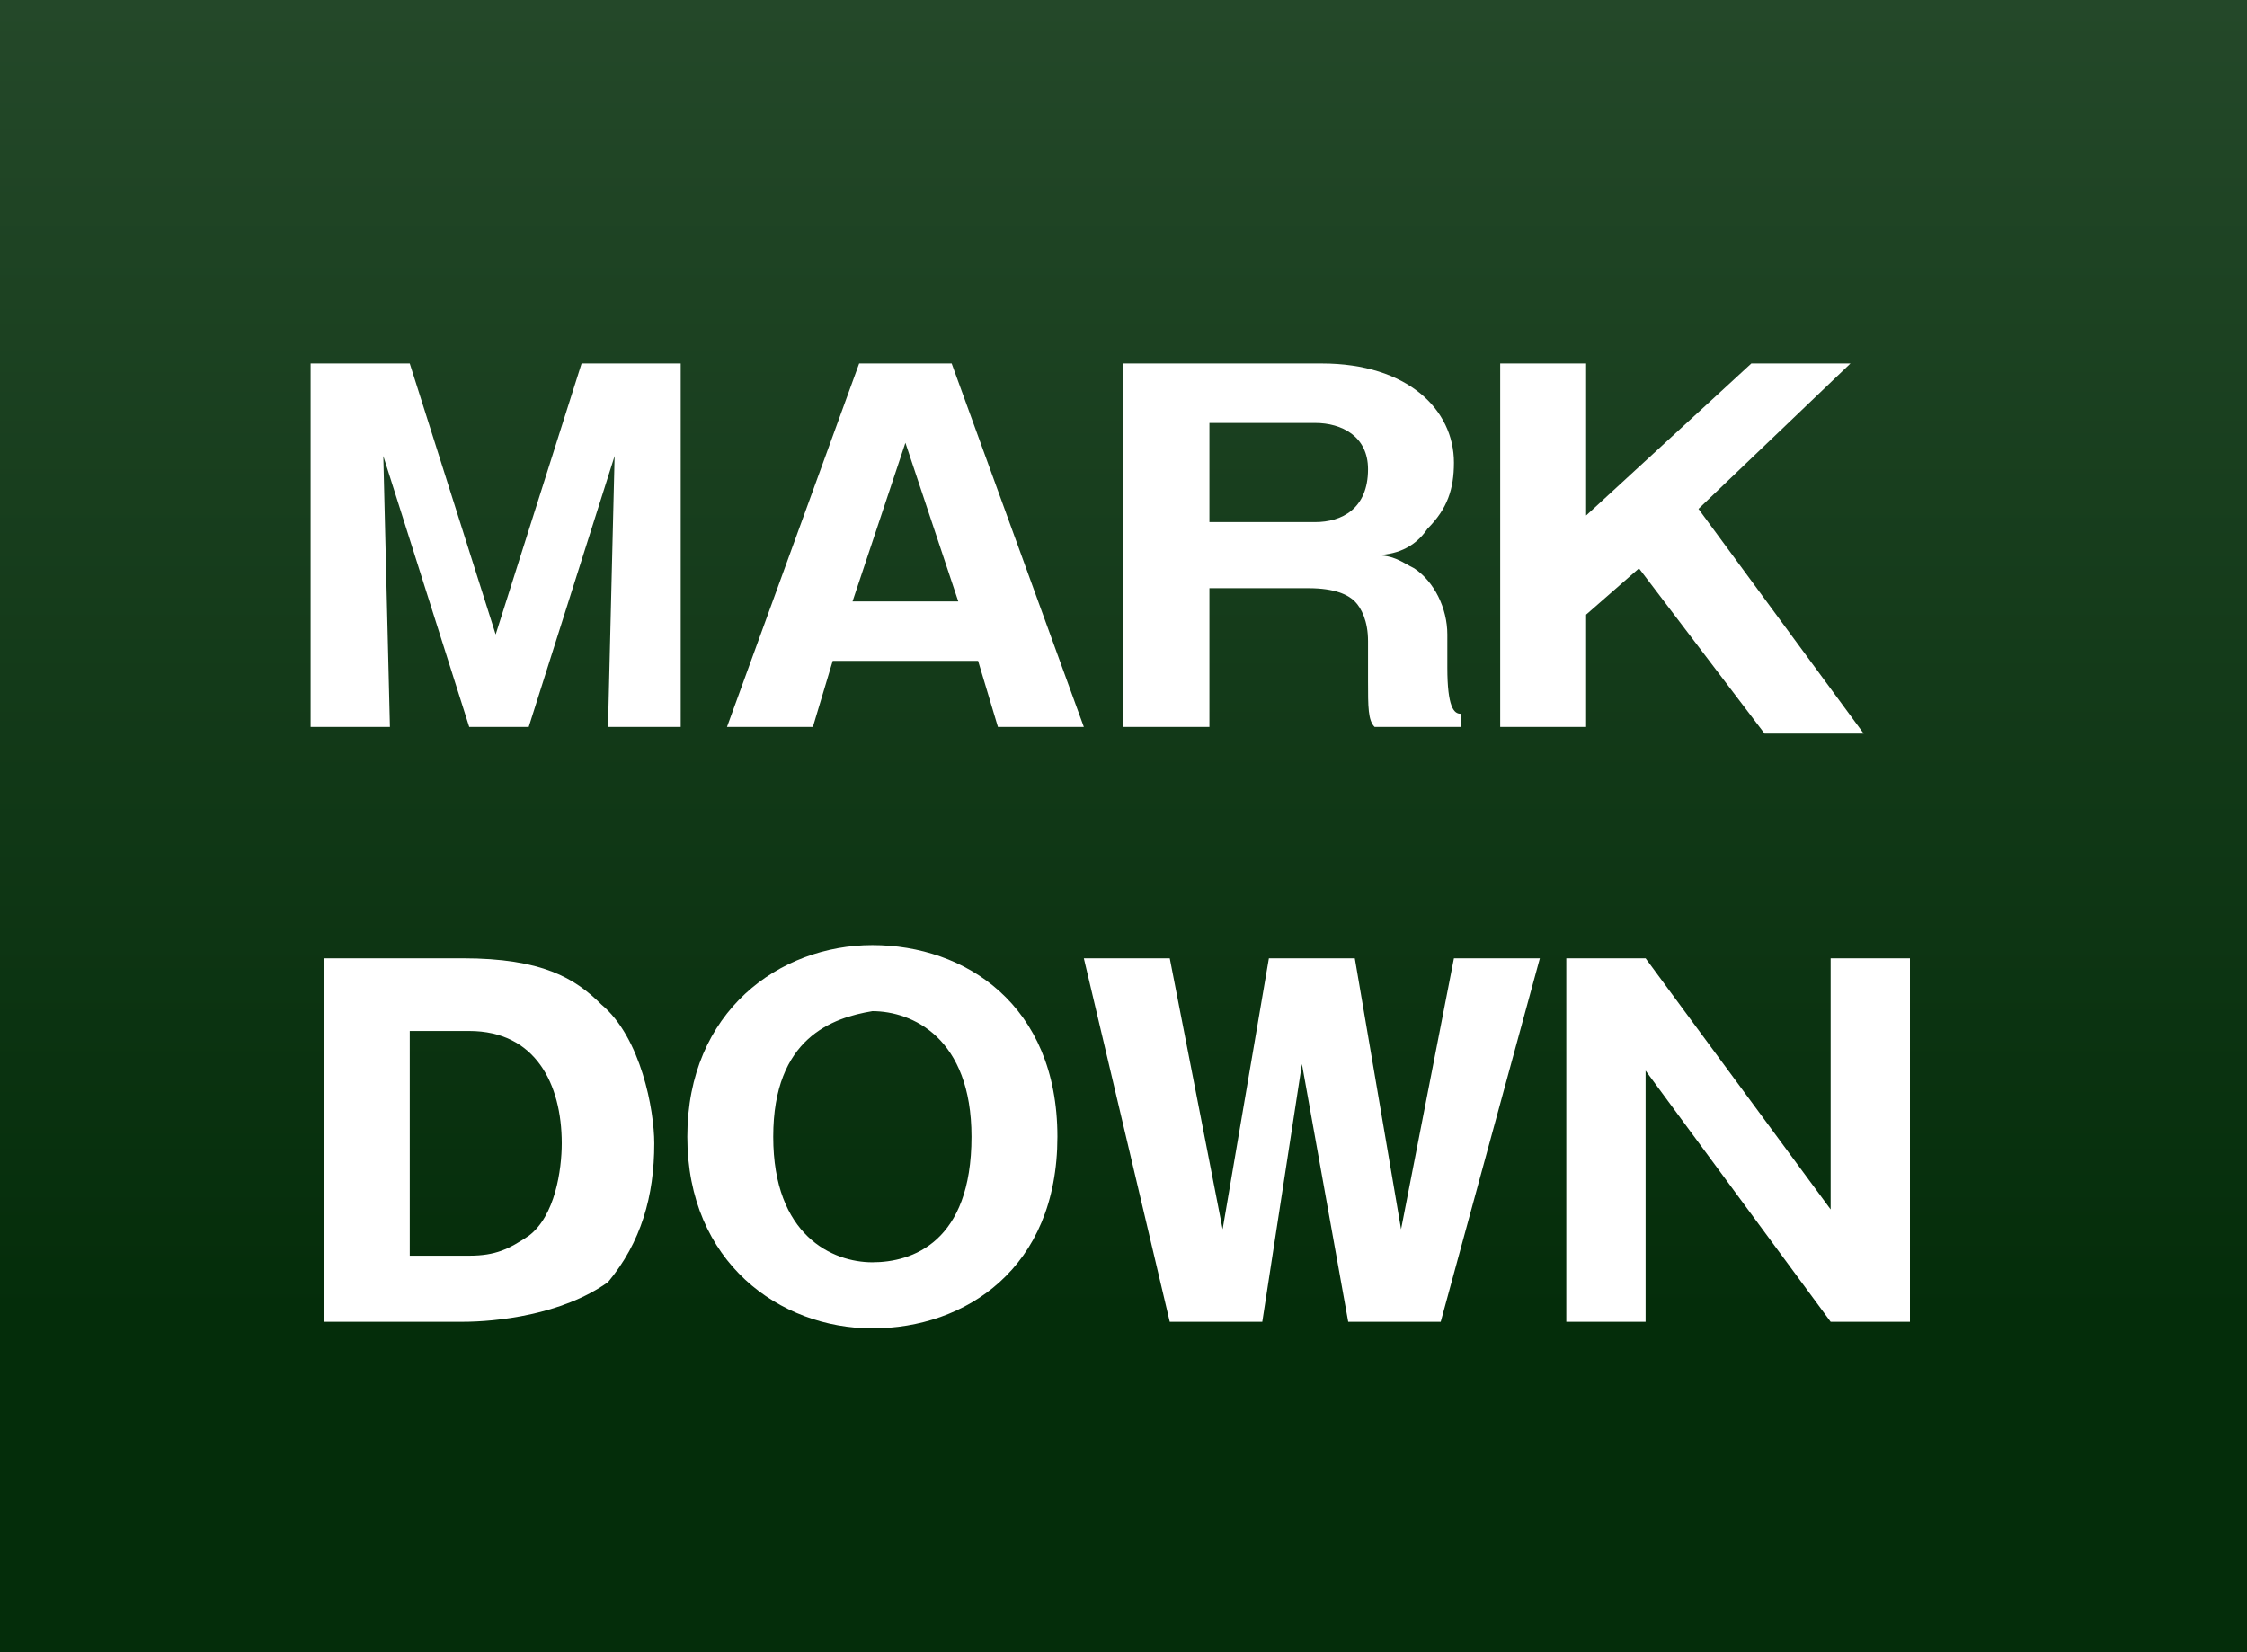 <?xml version="1.0" encoding="utf-8"?>
<!-- Generator: Adobe Illustrator 22.1.0, SVG Export Plug-In . SVG Version: 6.00 Build 0)  -->
<svg version="1.1" id="レイヤー_1" xmlns="http://www.w3.org/2000/svg" xmlns:xlink="http://www.w3.org/1999/xlink" x="0px"
	 y="0px" viewBox="0 0 34 25" style="enable-background:new 0 0 34 25;" xml:space="preserve">
<rect x="0" y="0" width="34" height="25" fill="#808080" stroke="none"/>
<style type="text/css">
	.st0{fill:#FFFFFF;}
	.st1{fill:#50120F;}
	.st2{fill:url(#SVGID_1_);}
	.st3{enable-background:new    ;}
</style>
<rect x="393.1" y="136.9" transform="matrix(0.707 -0.707 0.707 0.707 22.75 332.798)" class="st0" width="40" height="4"/>
<rect x="491.7" y="217.4" class="st1" width="40" height="4"/>
<rect x="411.1" y="118.9" transform="matrix(0.707 -0.707 0.707 0.707 22.805 332.796)" class="st0" width="4" height="40"/>
<linearGradient id="SVGID_1_" gradientUnits="userSpaceOnUse" x1="17" y1="26.615" x2="17" y2="6.051" gradientTransform="matrix(1 0 0 -1 0 26)">
	<stop  offset="0" style="stop-color:#25492A"/>
	<stop  offset="1" style="stop-color:#042D0A"/>
</linearGradient>
<rect class="st2" width="34" height="25"/>
<g class="st3">
	<path class="st0" d="M8,11H7.1L5.8,6.9L5.9,11H4.7V5.5h1.5l1.3,4.1l1.3-4.1h1.5V11H9.2l0.1-4.1L8,11z"/>
	<path class="st0" d="M12.6,10l-0.3,1H11l2-5.5h1.4l2,5.5h-1.3l-0.3-1H12.6z M14.5,9.1l-0.8-2.4l-0.8,2.4H14.5z"/>
	<path class="st0" d="M21.9,10.1c0,0.6,0.1,0.7,0.2,0.7V11h-1.3c-0.1-0.1-0.1-0.3-0.1-0.7V9.7c0-0.3-0.1-0.5-0.2-0.6
		c-0.1-0.1-0.3-0.2-0.7-0.2h-1.5V11H17V5.5h3c1.3,0,2,0.7,2,1.5c0,0.4-0.1,0.7-0.4,1c-0.2,0.3-0.5,0.4-0.8,0.4
		c0.3,0,0.4,0.1,0.6,0.2c0.3,0.2,0.5,0.6,0.5,1V10.1z M18.3,7.9h1.6c0.4,0,0.8-0.2,0.8-0.8c0-0.5-0.4-0.7-0.8-0.7h-1.6V7.9z"/>
	<path class="st0" d="M24,9.3V11h-1.3V5.5H24v2.3l2.5-2.3H28l-2.3,2.2l2.5,3.4h-1.5l-1.9-2.5L24,9.3z"/>
</g>
<g class="st3">
	<path class="st0" d="M4.9,14.5H7c1.2,0,1.7,0.3,2.1,0.7c0.6,0.5,0.8,1.6,0.8,2.1c0,0.8-0.2,1.5-0.7,2.1C8.5,19.9,7.5,20,7,20H4.9
		V14.5z M6.2,19h0.9c0.4,0,0.6-0.1,0.9-0.3c0.4-0.3,0.5-1,0.5-1.4c0-0.9-0.4-1.7-1.4-1.7H6.2V19z"/>
	<path class="st0" d="M13.2,20.1c-1.4,0-2.8-1-2.8-2.9s1.4-2.9,2.8-2.9c1.4,0,2.8,0.9,2.8,2.9C16,19.2,14.6,20.1,13.2,20.1z
		 M11.7,17.2c0,1.5,0.9,1.9,1.5,1.9c0.6,0,1.5-0.3,1.5-1.9c0-1.5-0.9-1.9-1.5-1.9C12.6,15.4,11.7,15.7,11.7,17.2z"/>
	<path class="st0" d="M19.7,16.1L19.1,20h-1.4l-1.3-5.5h1.3l0.8,4.1l0.7-4.1h1.3l0.7,4.1l0.8-4.1h1.3L21.8,20h-1.4L19.7,16.1z"/>
	<path class="st0" d="M27.7,20l-2.8-3.8l0,3.8h-1.2v-5.5h1.2l2.8,3.8l0-3.8h1.2V20H27.7z"/>
</g>
</svg>
